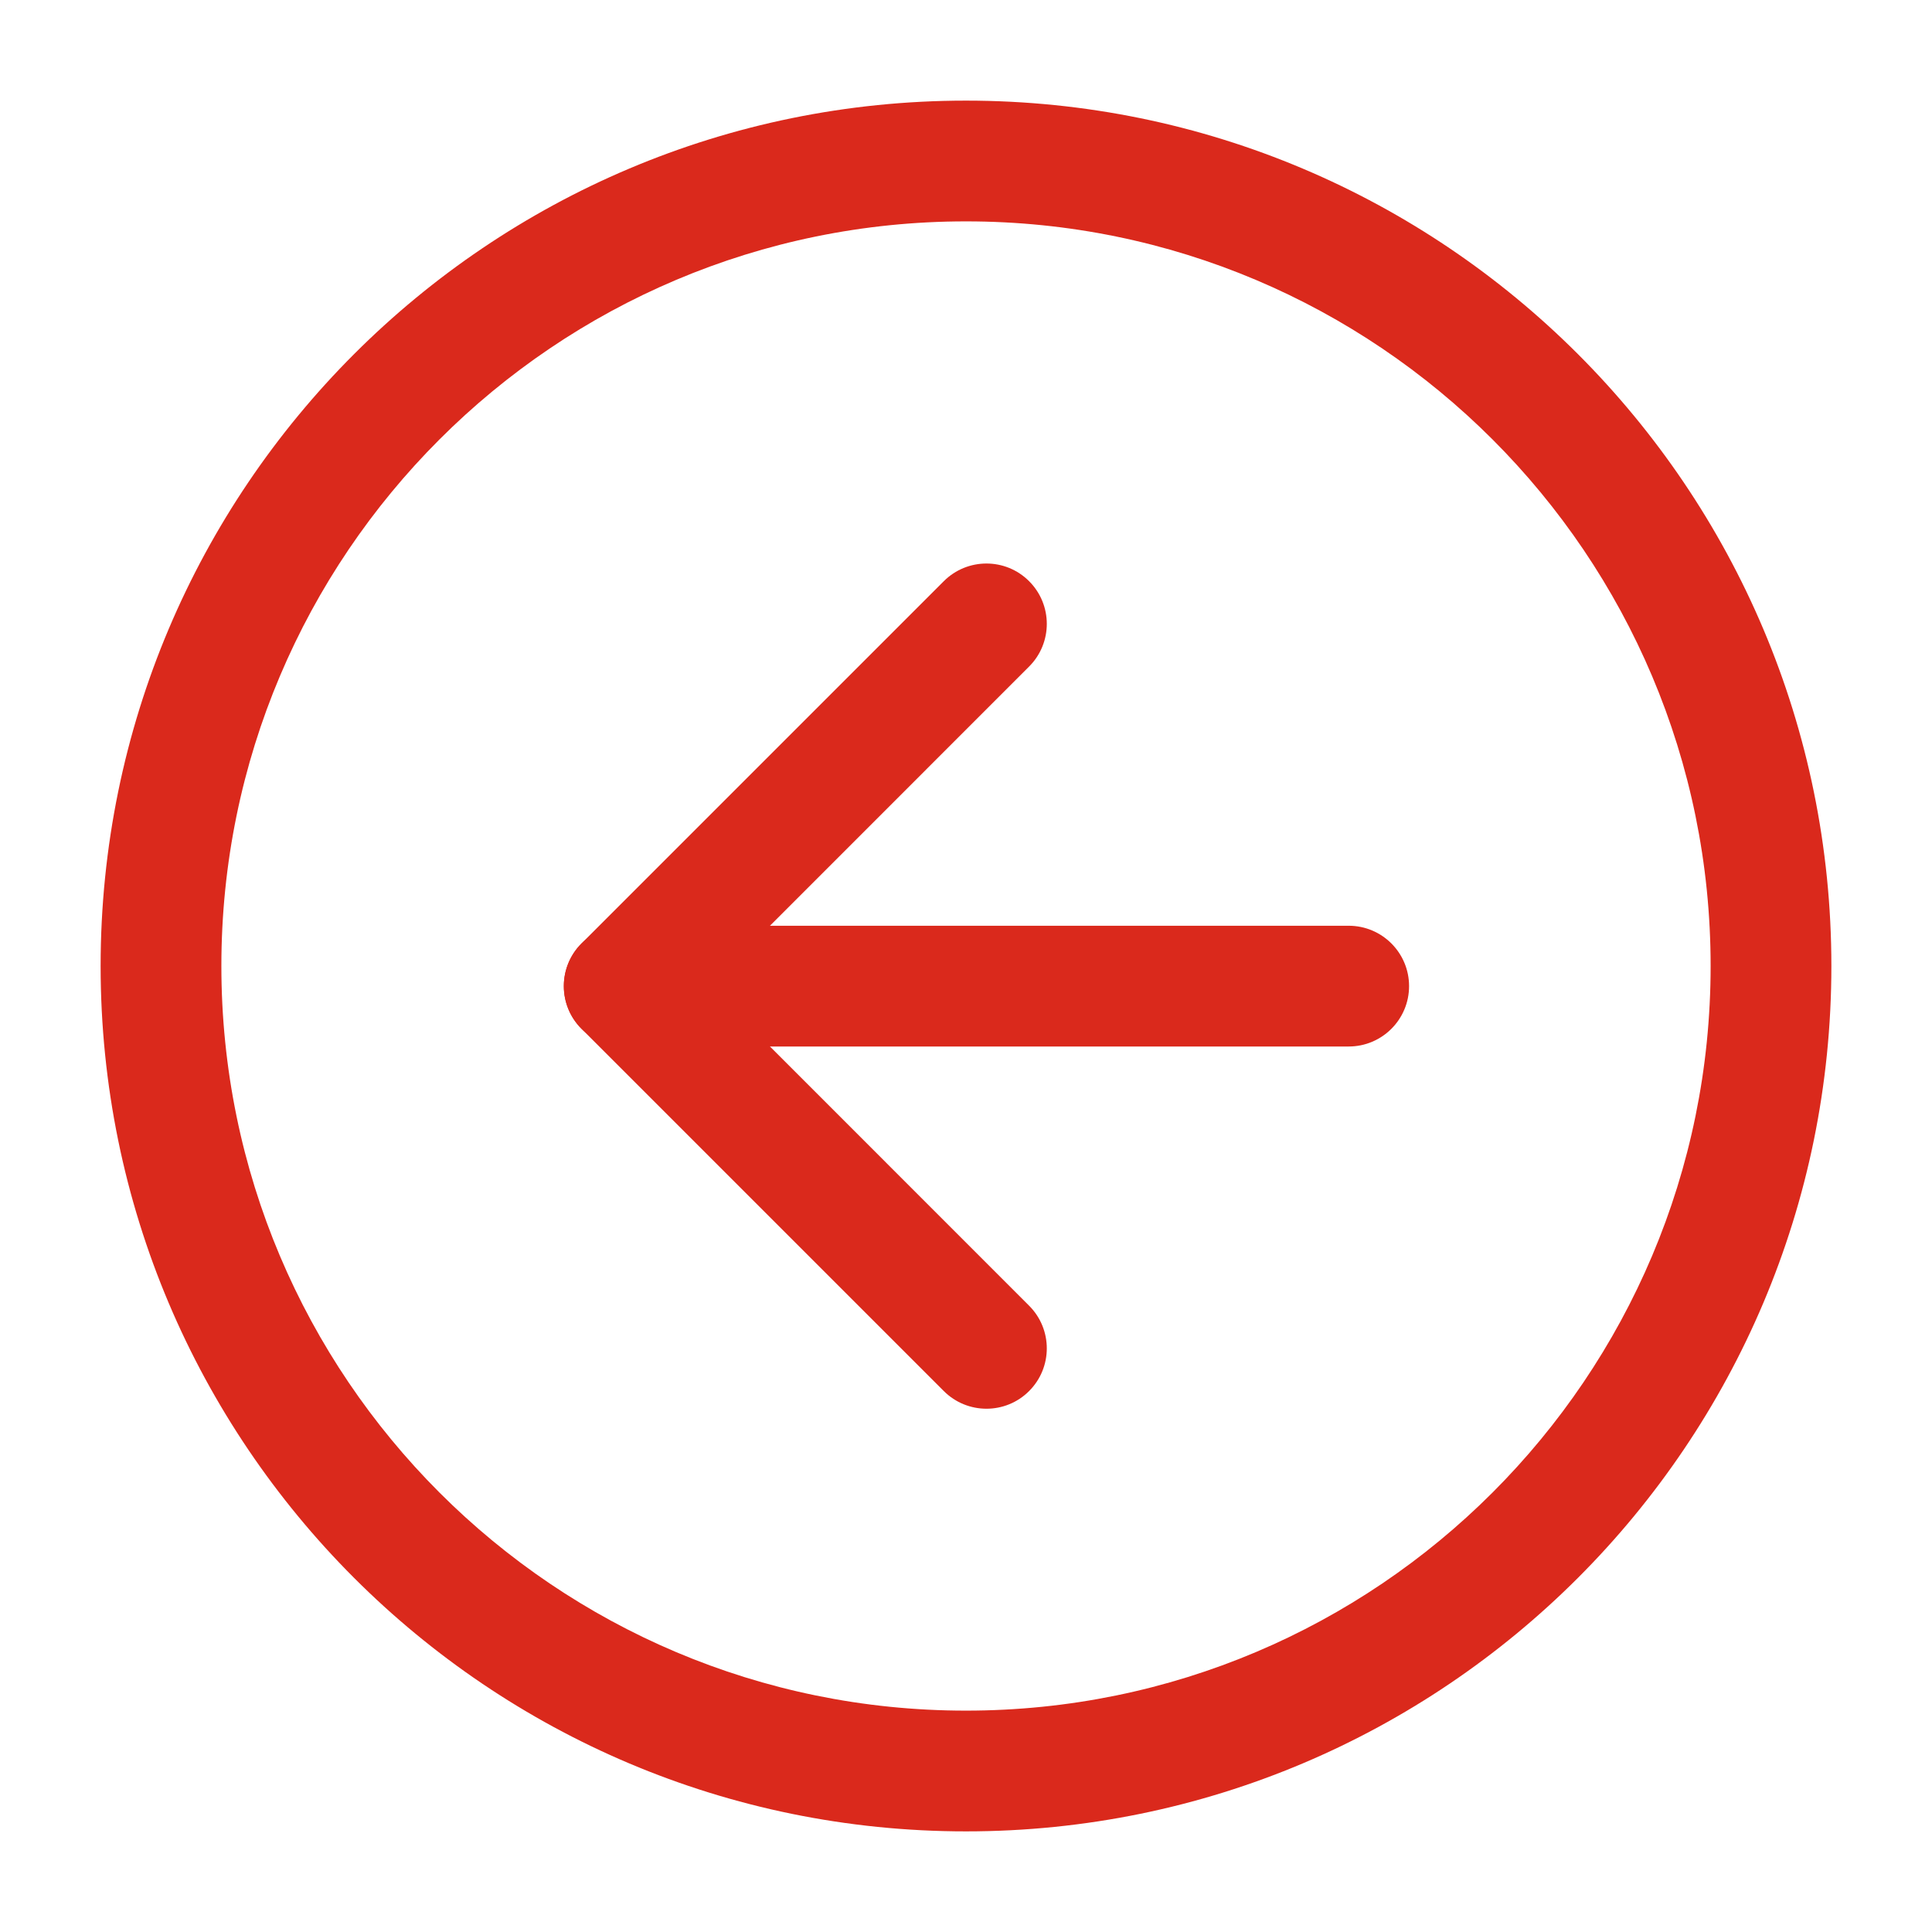<svg width="24" height="24" viewBox="0 0 24 24" fill="none" xmlns="http://www.w3.org/2000/svg">
<path fill-rule="evenodd" clip-rule="evenodd" d="M22.75 12C22.75 6.063 17.937 1.25 12 1.25C6.063 1.25 1.25 6.063 1.25 12C1.25 17.937 6.063 22.75 12 22.75C17.937 22.75 22.75 17.937 22.75 12ZM12 2.75C17.109 2.75 21.25 6.891 21.25 12C21.25 17.109 17.109 21.25 12 21.25C6.891 21.25 2.75 17.109 2.75 12C2.75 6.891 6.891 2.75 12 2.75Z" fill="#DA291C"/>
<path fill-rule="evenodd" clip-rule="evenodd" d="M17.504 12.25C17.504 11.836 17.168 11.5 16.754 11.5H7.754C7.34 11.5 7.004 11.836 7.004 12.25C7.004 12.664 7.34 13 7.754 13H16.754C17.168 13 17.504 12.664 17.504 12.25Z" fill="#DA291C"/>
<path fill-rule="evenodd" clip-rule="evenodd" d="M12.784 7.22C12.492 6.927 12.017 6.927 11.724 7.22L7.224 11.72C6.931 12.013 6.931 12.487 7.224 12.78L11.724 17.28C12.017 17.573 12.492 17.573 12.784 17.28C13.077 16.987 13.077 16.513 12.784 16.22L8.815 12.25L12.784 8.28C13.077 7.987 13.077 7.513 12.784 7.22Z" fill="#DA291C"/>
</svg>
